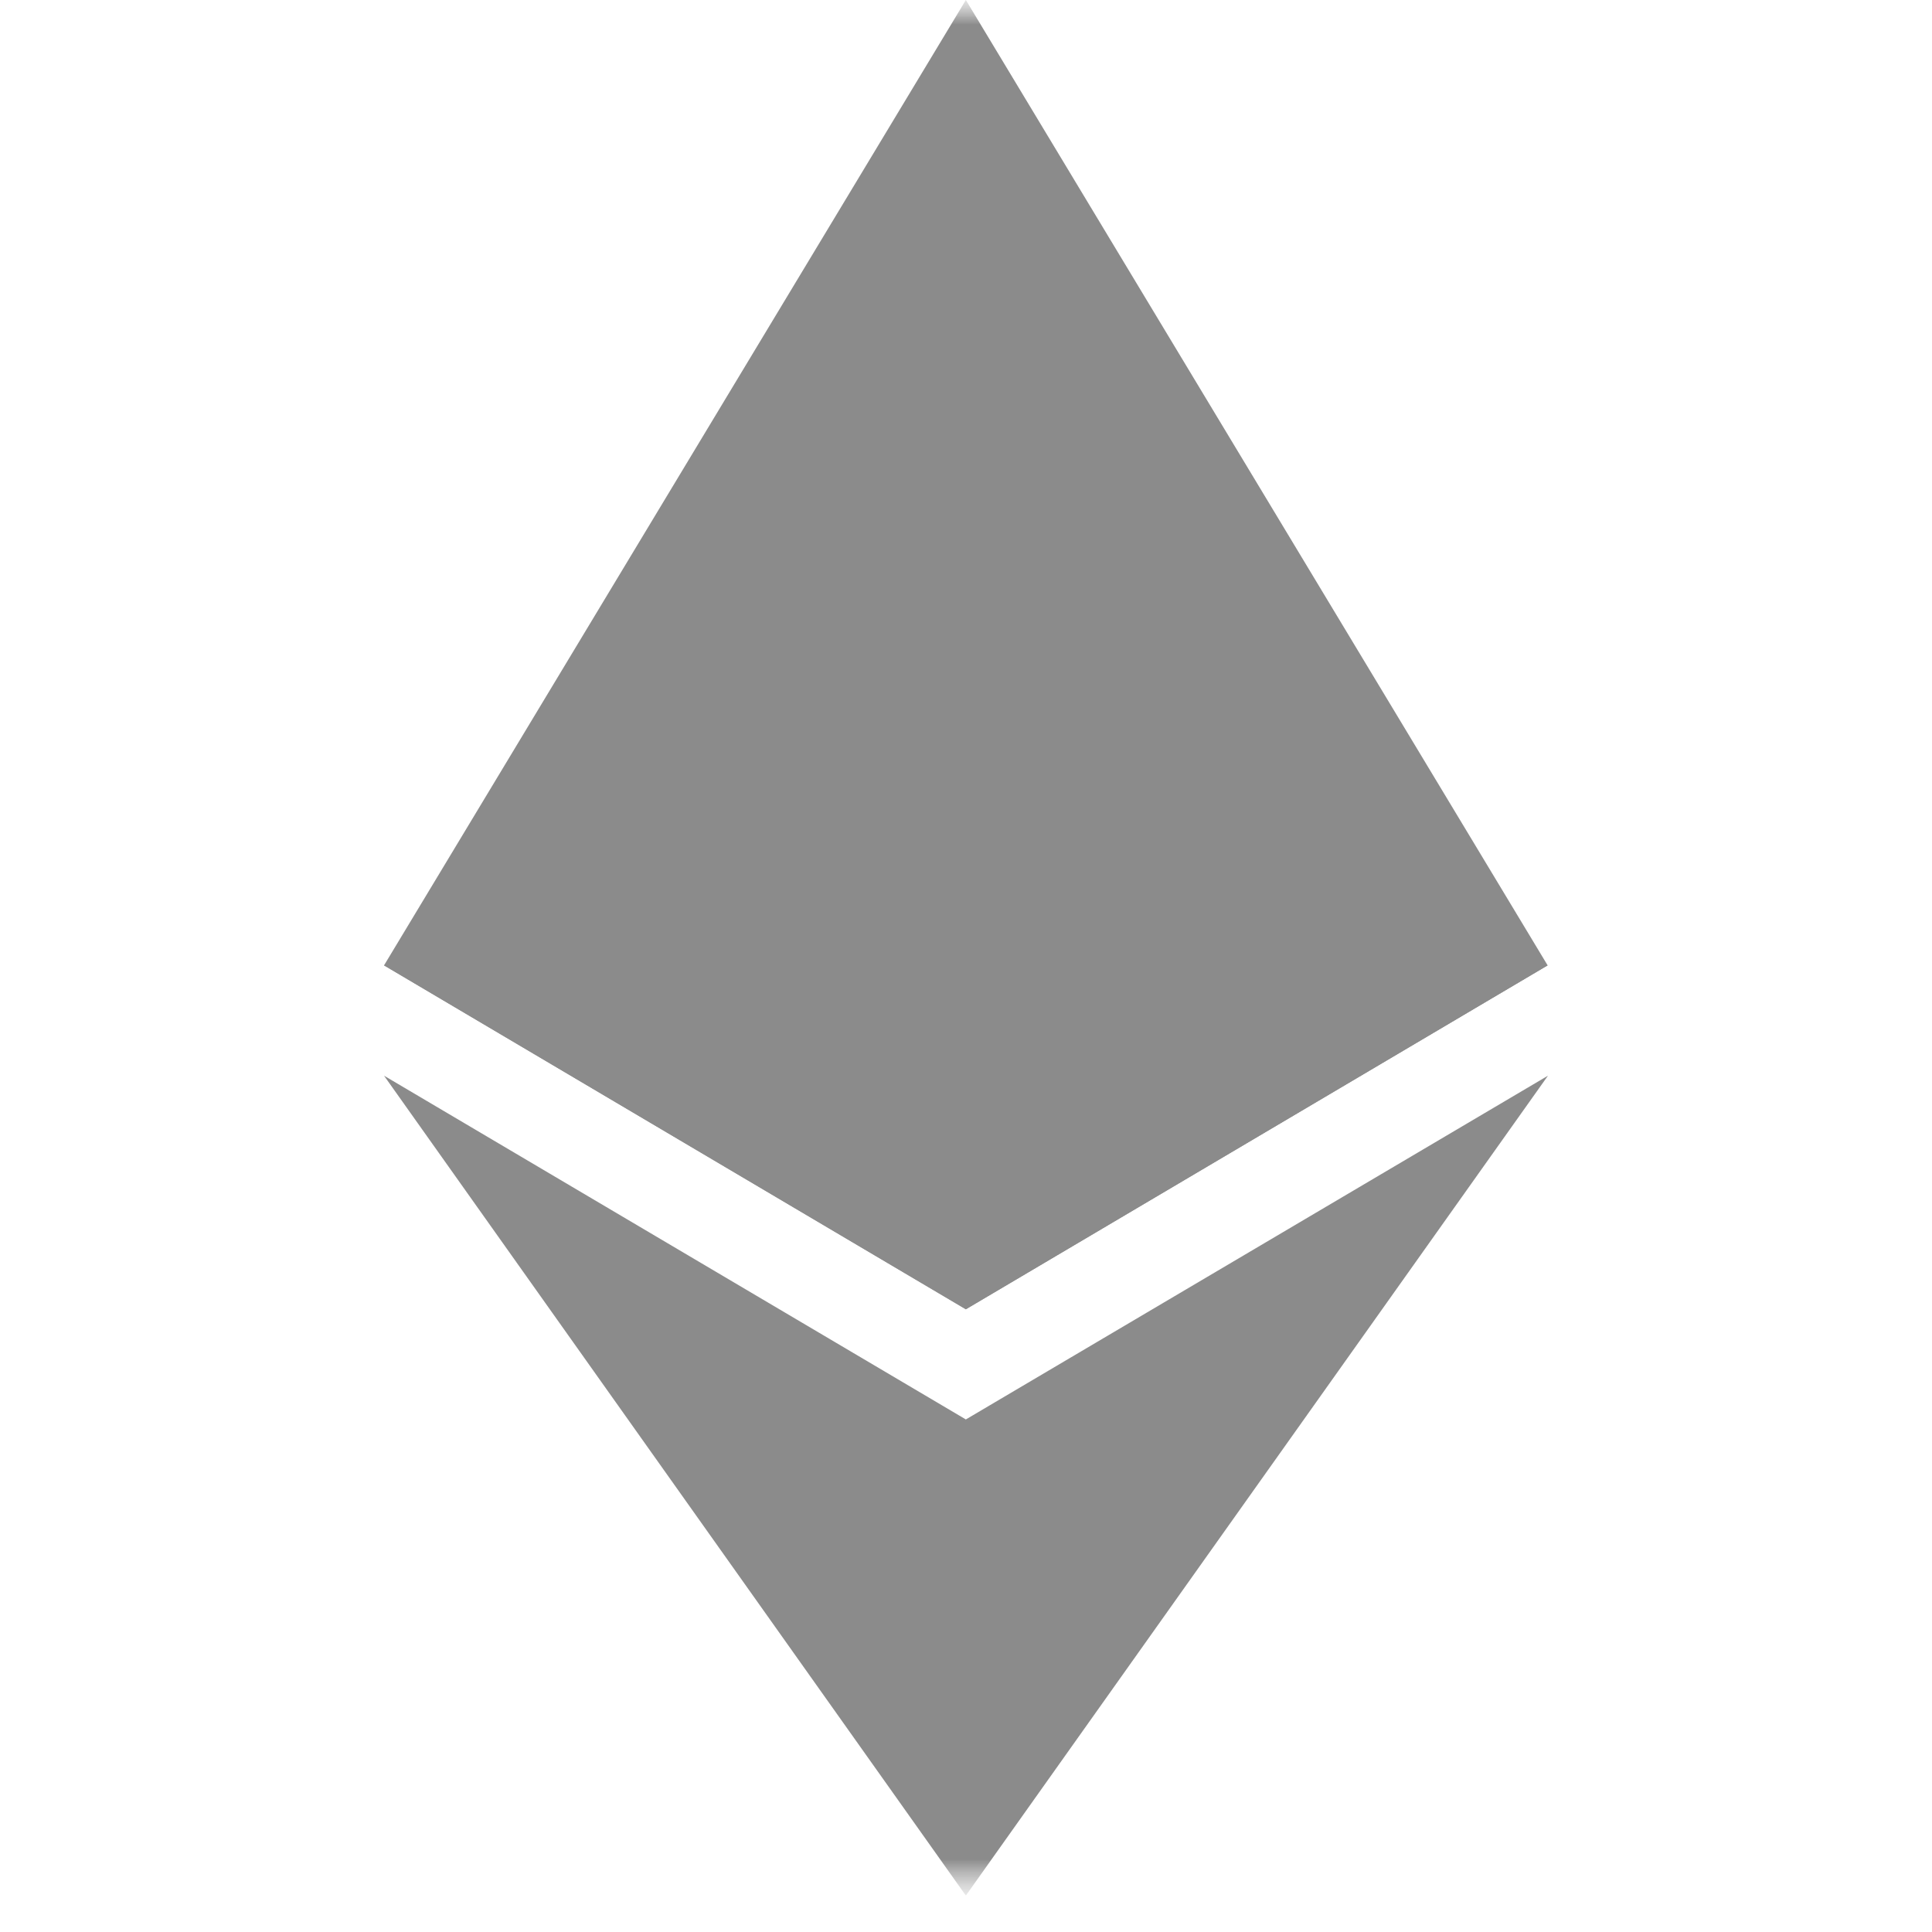 <svg width="40" height="40" viewBox="0 0 40 40" fill="none" xmlns="http://www.w3.org/2000/svg">
<g clip-path="url(#clip0_3871_2266)">
<mask id="mask0_3871_2266" style="mask-type:luminance" maskUnits="userSpaceOnUse" x="0" y="0" width="40" height="40">
<path d="M39.623 0H0.377V39.245H39.623V0Z" fill="white"/>
</mask>
<g mask="url(#mask0_3871_2266)">
<mask id="mask1_3871_2266" style="mask-type:luminance" maskUnits="userSpaceOnUse" x="0" y="0" width="40" height="40">
<path d="M39.623 0H0.377V39.245H39.623V0Z" fill="white"/>
</mask>
<g mask="url(#mask1_3871_2266)">
<path d="M19.997 0L19.733 0.894V26.844L19.997 27.107L32.042 19.987L19.997 0Z" fill="#8B8B8B"/>
<path d="M19.997 0L7.951 19.987L19.997 27.107V14.511V0Z" fill="#8B8B8B"/>
<path d="M19.997 29.388L19.848 29.569V38.812L19.997 39.246L32.049 22.271L19.997 29.388Z" fill="#8B8B8B"/>
<path d="M19.997 39.246V29.388L7.951 22.271L19.997 39.246Z" fill="#8B8B8B"/>
<path d="M19.997 27.107L32.042 19.987L19.997 14.512V27.107Z" fill="#8B8B8B"/>
<path d="M7.951 19.987L19.997 27.107V14.512L7.951 19.987Z" fill="#8B8B8B"/>
</g>
</g>
</g>
<defs>
<clipPath id="clip0_3871_2266">
<rect width="40" height="39.245" fill="white"/>
</clipPath>
</defs>
</svg>
